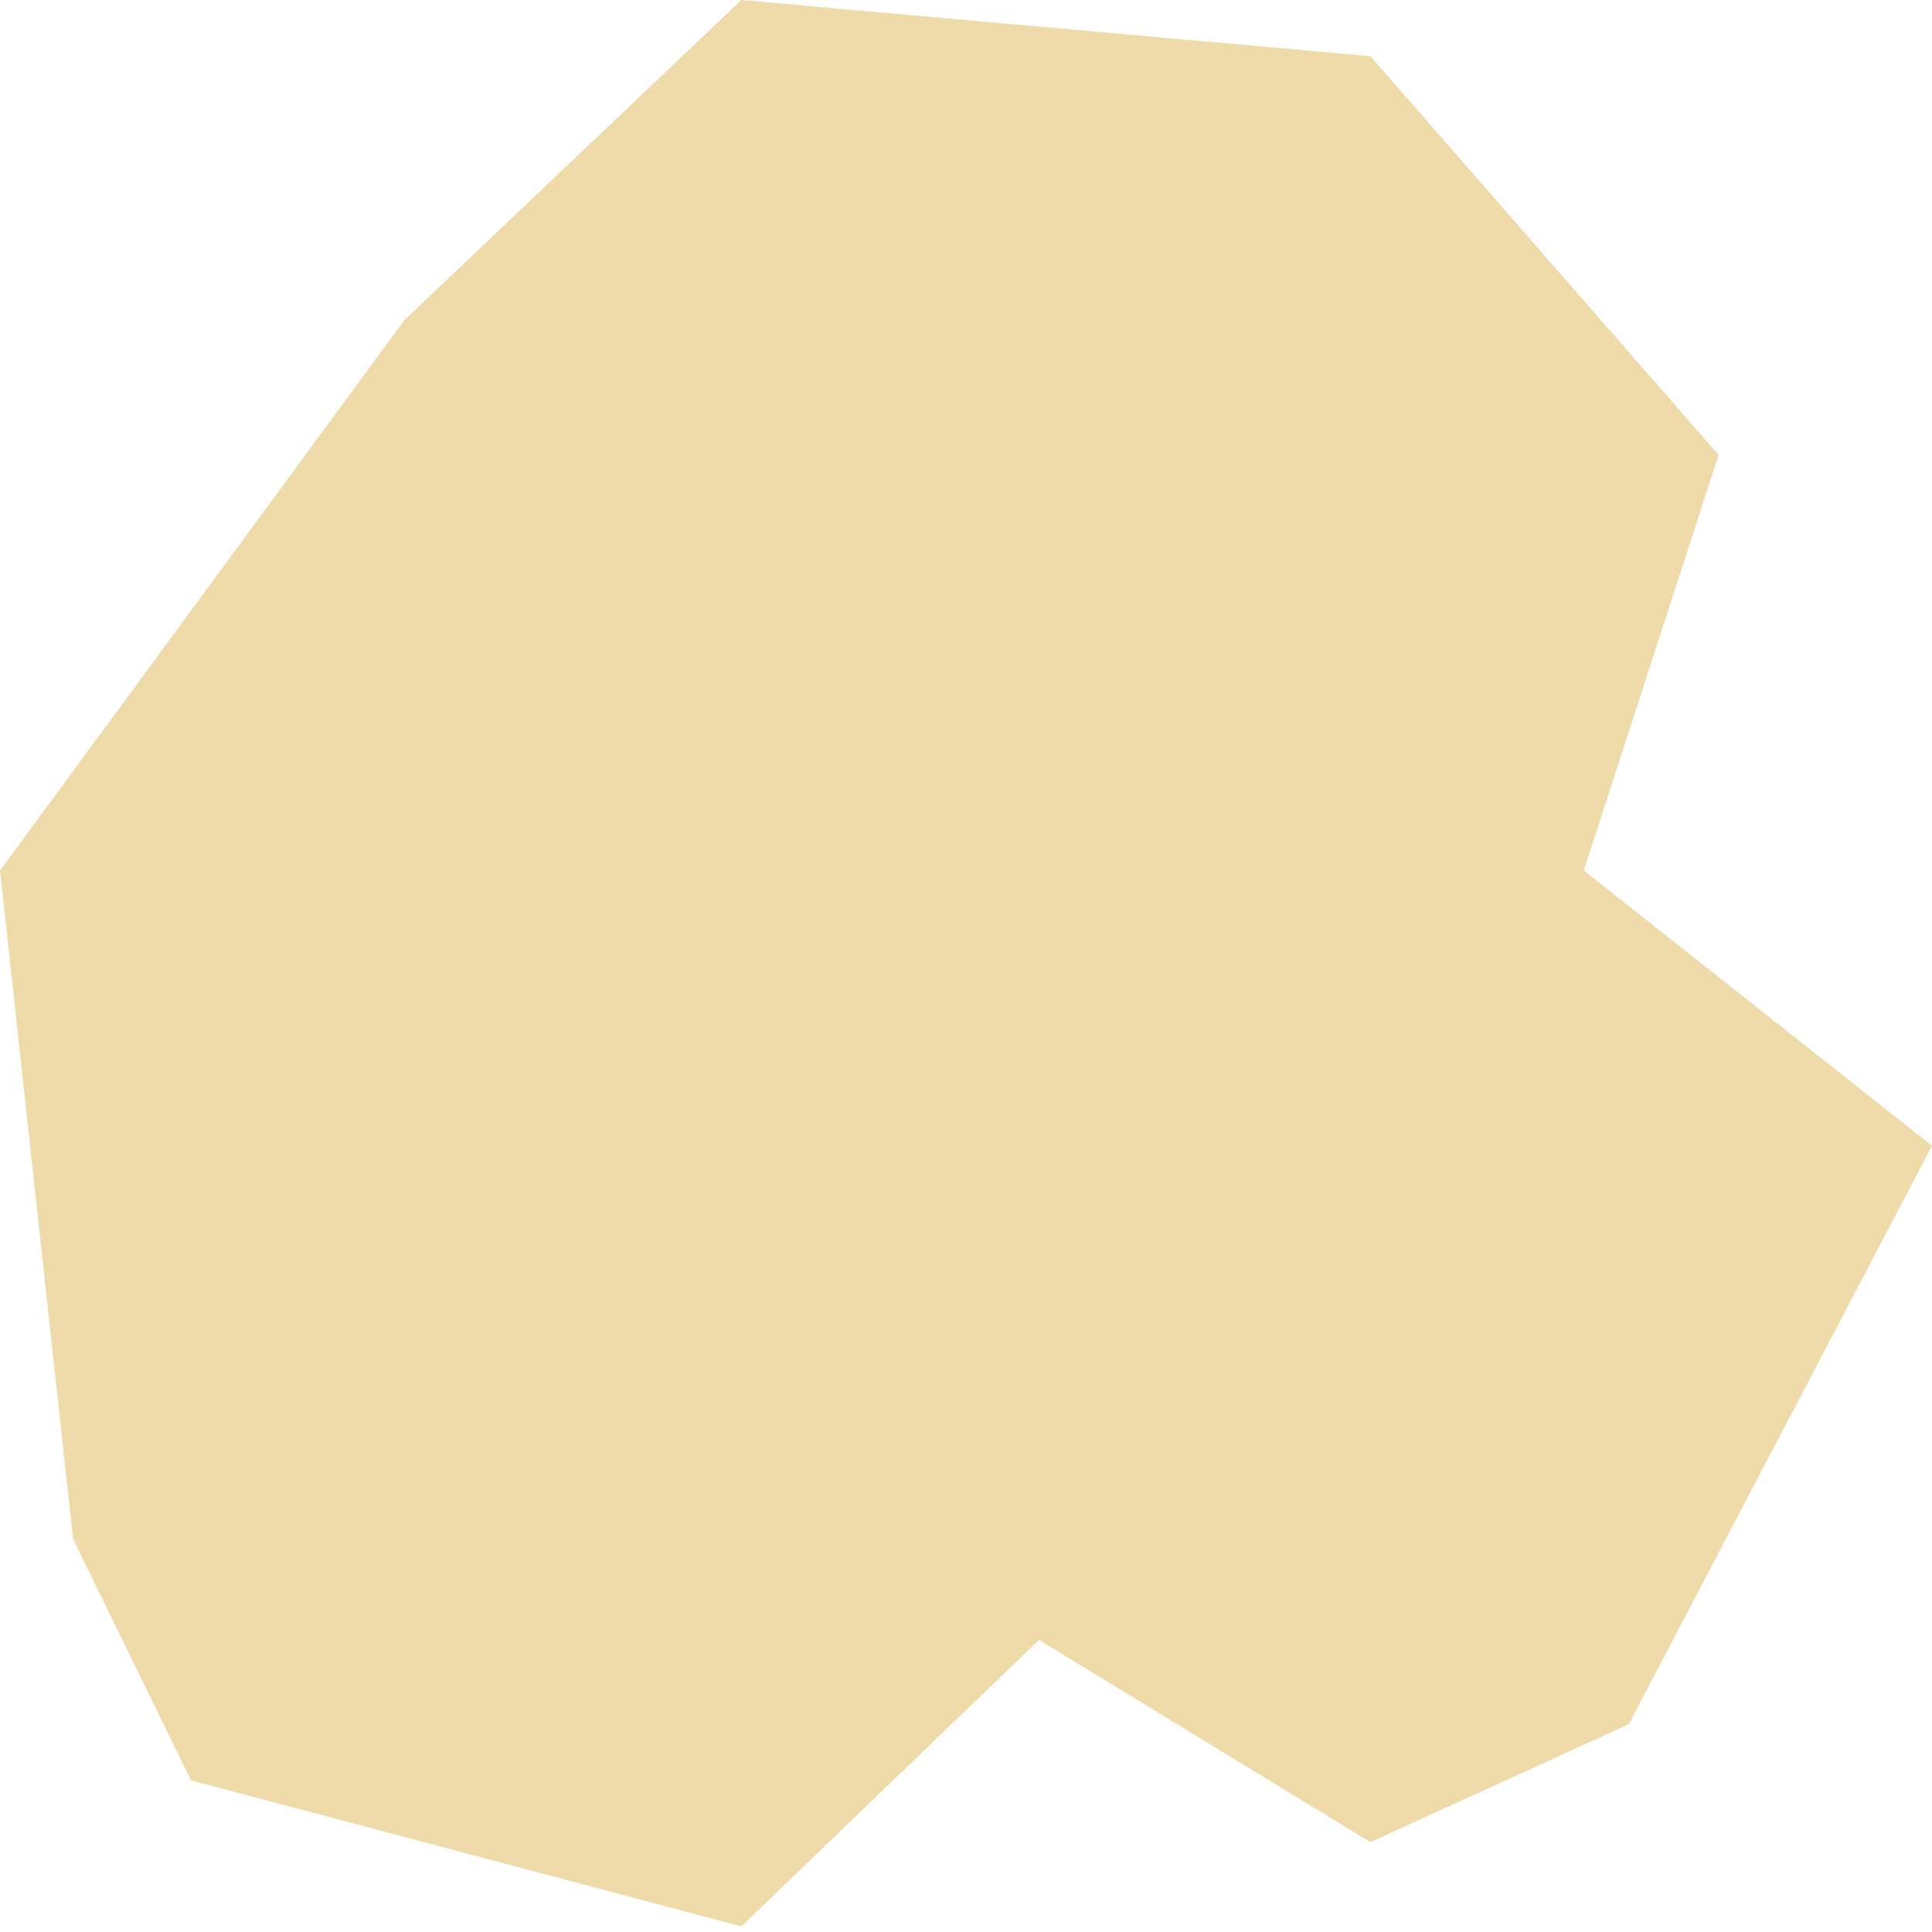 <?xml version="1.0" encoding="UTF-8"?> <svg xmlns="http://www.w3.org/2000/svg" width="172" height="172" viewBox="0 0 172 172" fill="none"> <path d="M-0 77.5L6.5 137L17 158.5L66 171.5L92.5 146L122 164L145 153.5L172 102L141 77.5L153 40.5L122 5L66 0L36 28.5L-0 77.5Z" fill="#EFDAA9"></path> </svg> 